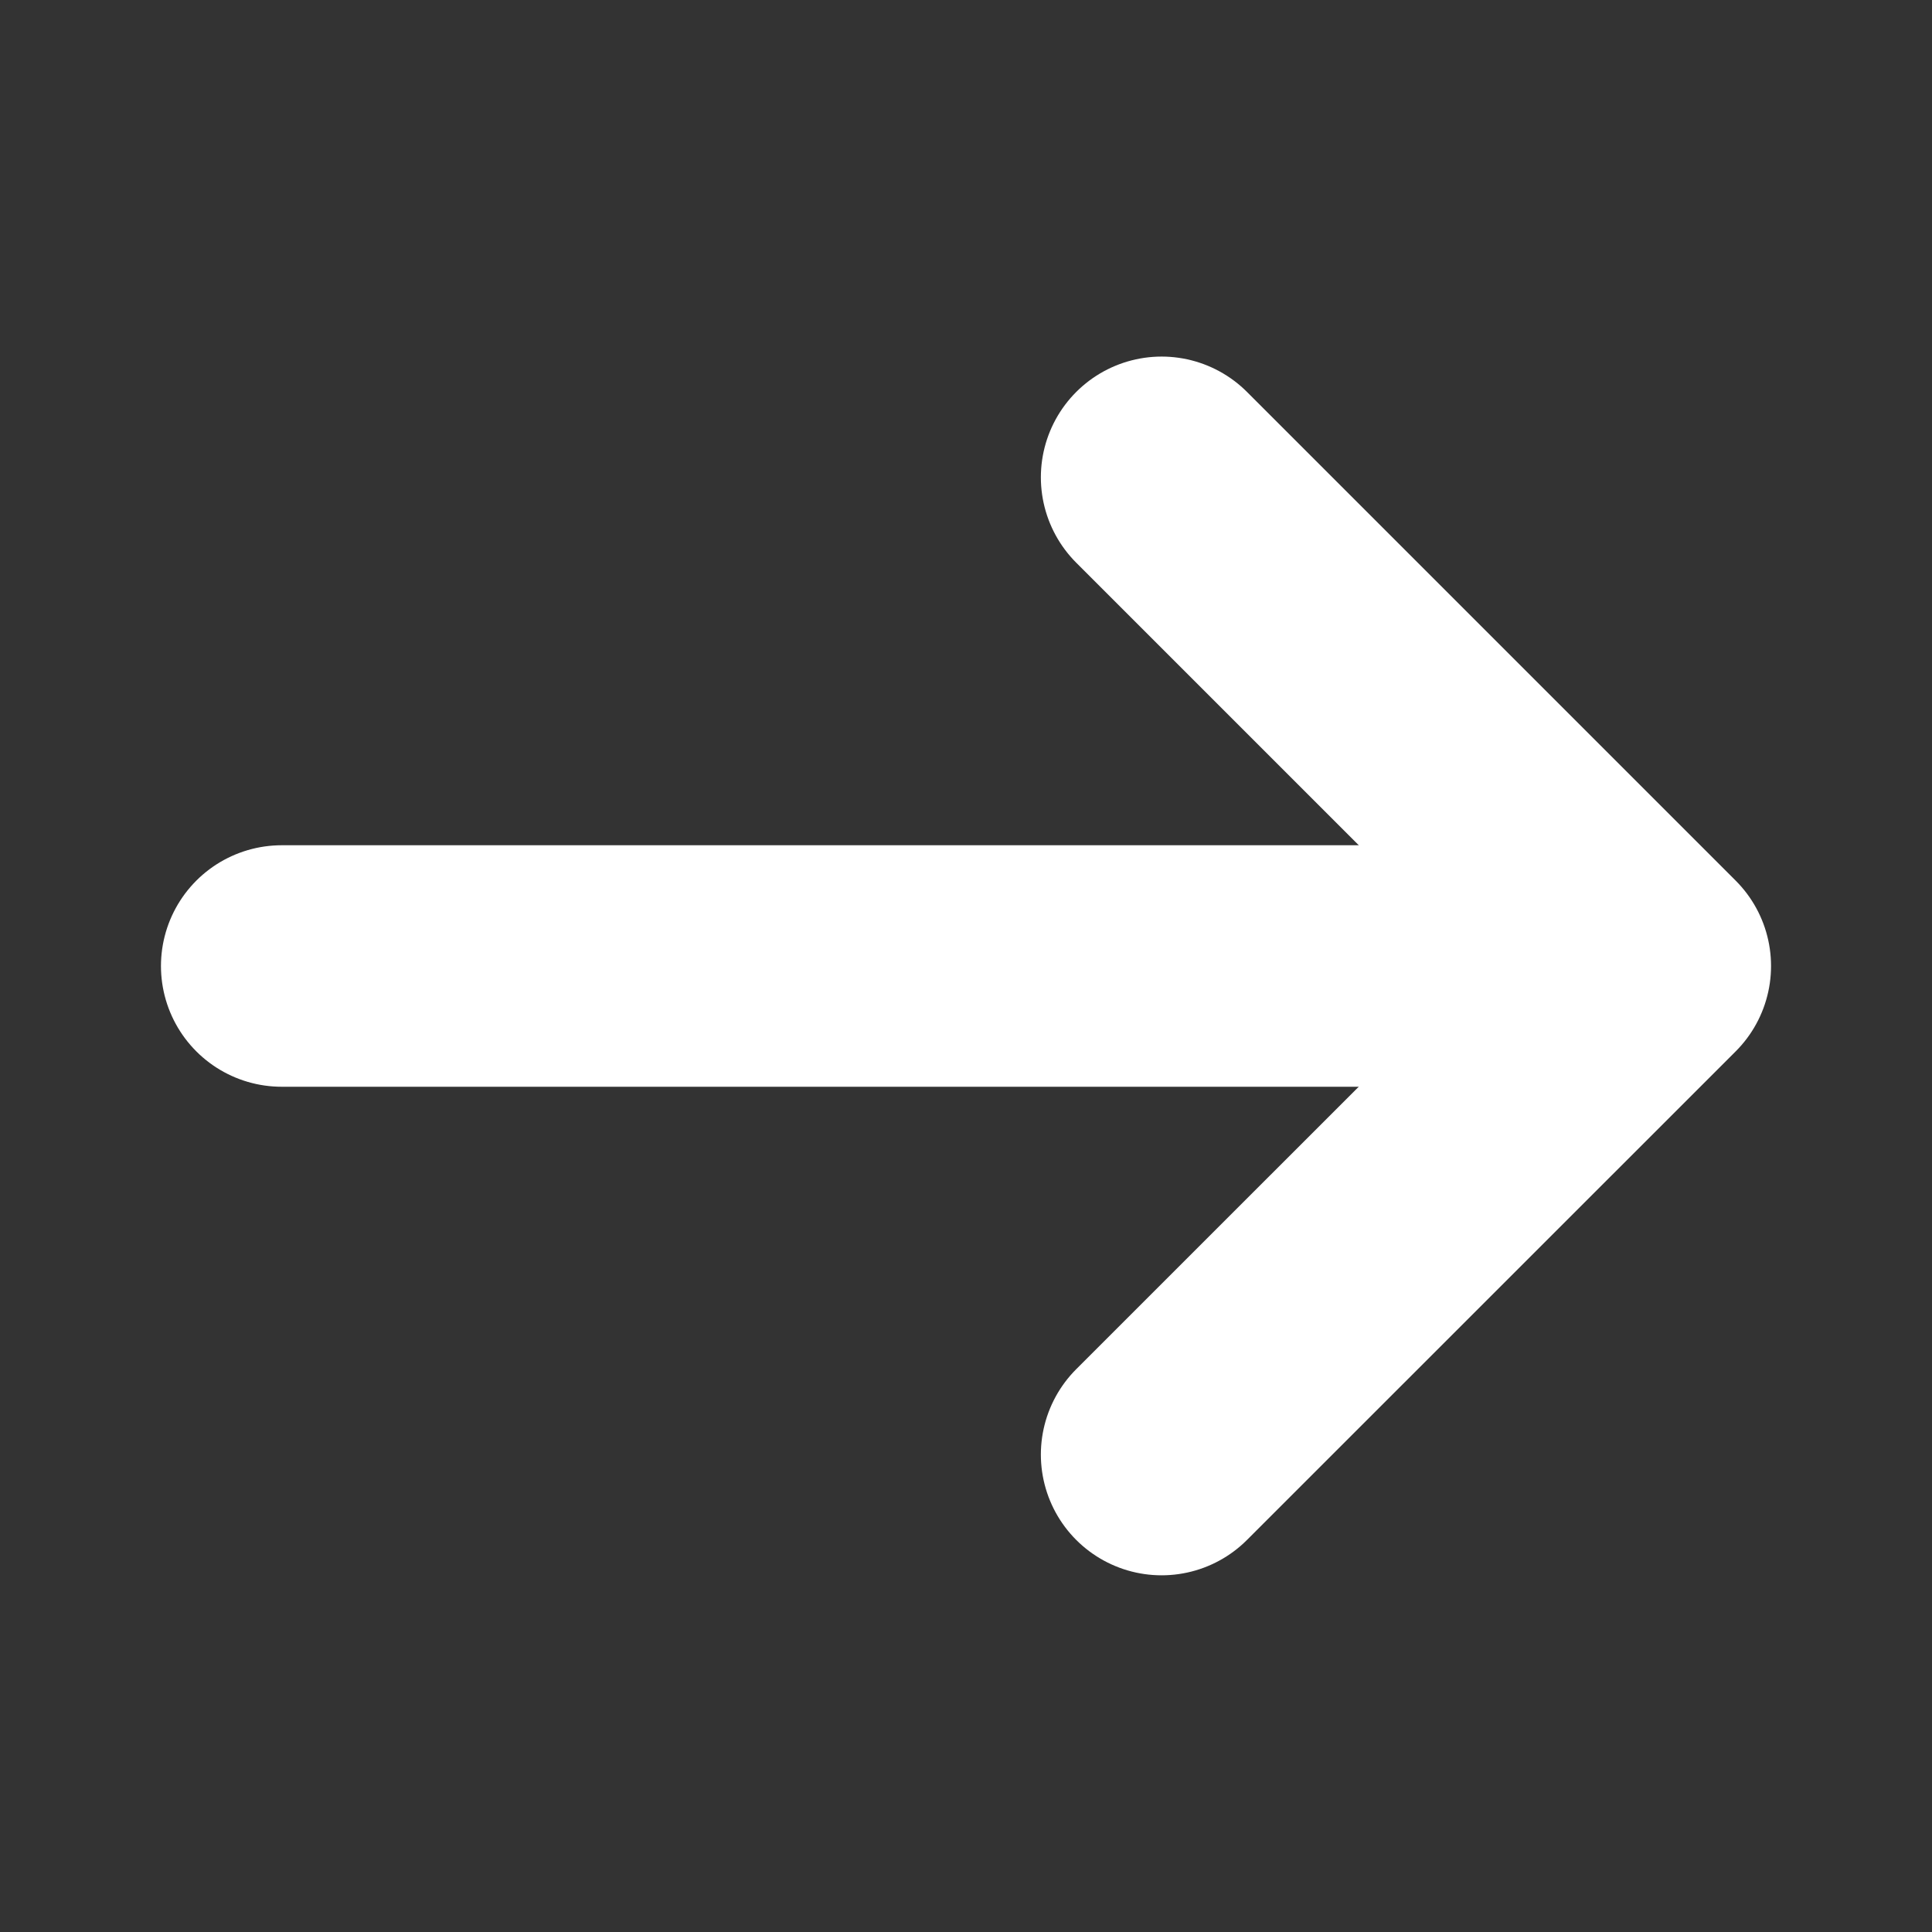 <svg width="16" height="16" viewBox="0 0 16 16" fill="none" xmlns="http://www.w3.org/2000/svg">
<rect x="0" y="0" width="16" height="16" fill="#333333" stroke="none"/>
<path d="M9.62 3.953L13.667 8L9.62 12.046" stroke="white" stroke-width="2" stroke-miterlimit="10" stroke-linecap="round" stroke-linejoin="round"/>
<path d="M2.333 8H13.553" stroke="white" stroke-width="2" stroke-miterlimit="10" stroke-linecap="round" stroke-linejoin="round"/>
</svg>
